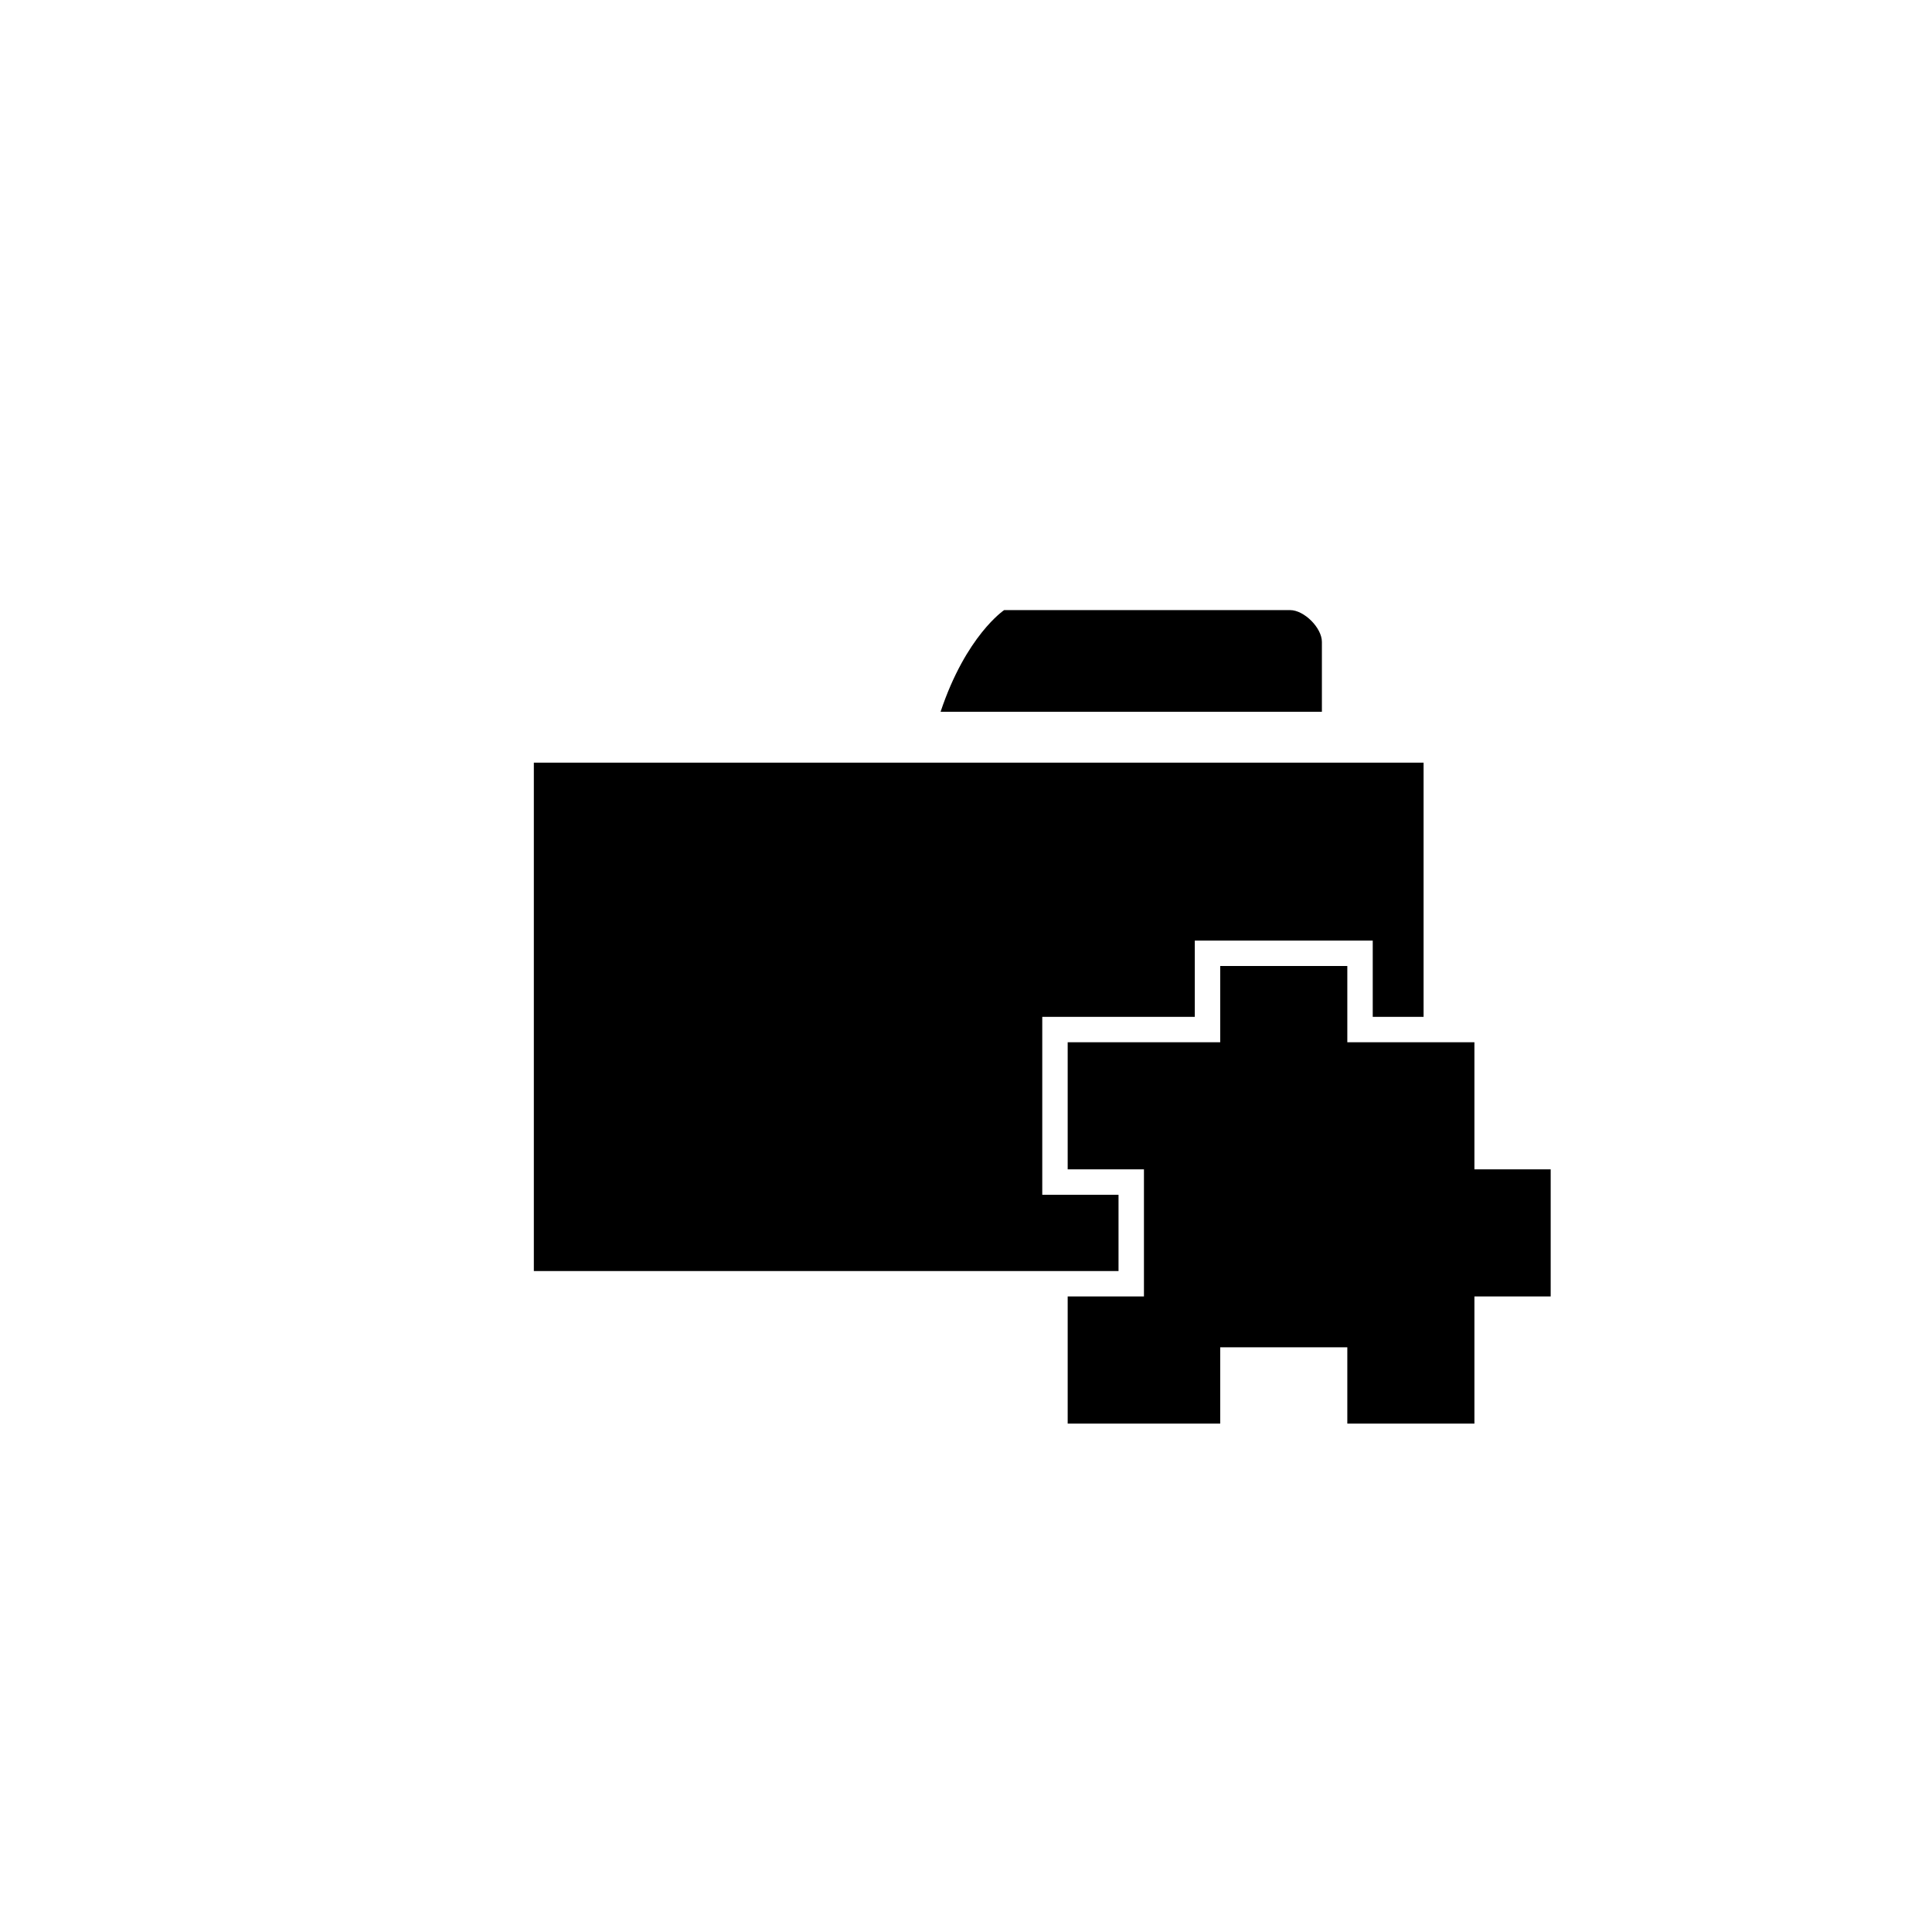 <?xml version="1.0" encoding="utf-8"?>
<!DOCTYPE svg PUBLIC "-//W3C//DTD SVG 1.1//EN" "http://www.w3.org/Graphics/SVG/1.1/DTD/svg11.dtd">
<!-- Uploaded to: SVG Repo, www.svgrepo.com, Generator: SVG Repo Mixer Tools -->
<svg width="800px" height="800px" viewBox="0 0 76 76" xmlns="http://www.w3.org/2000/svg" xmlns:xlink="http://www.w3.org/1999/xlink" version="1.1" baseProfile="full" enable-background="new 0 0 76.00 76.00" xml:space="preserve">
	<path fill="#000000" fill-opacity="1" stroke-width="0.2" stroke-linejoin="round" d="M 53,41L 58,41L 58,46L 61,46L 61,51L 58,51L 58,56L 53,56L 53,53L 48,53L 48,56L 42,56L 42,51L 45,51L 45,46L 42,46L 42,41L 48,41L 48,38L 53,38L 53,41 Z M 21,30L 56,30L 56,40L 54,40L 54,37L 47,37L 47,40L 41,40L 41,47L 44,47L 44,50L 21,50L 21,30 Z M 52,28L 37,28C 38,25 39.5,24 39.5,24L 50.75,24C 51.302,24 52,24.698 52,25.25L 52,28 Z "/>
</svg>